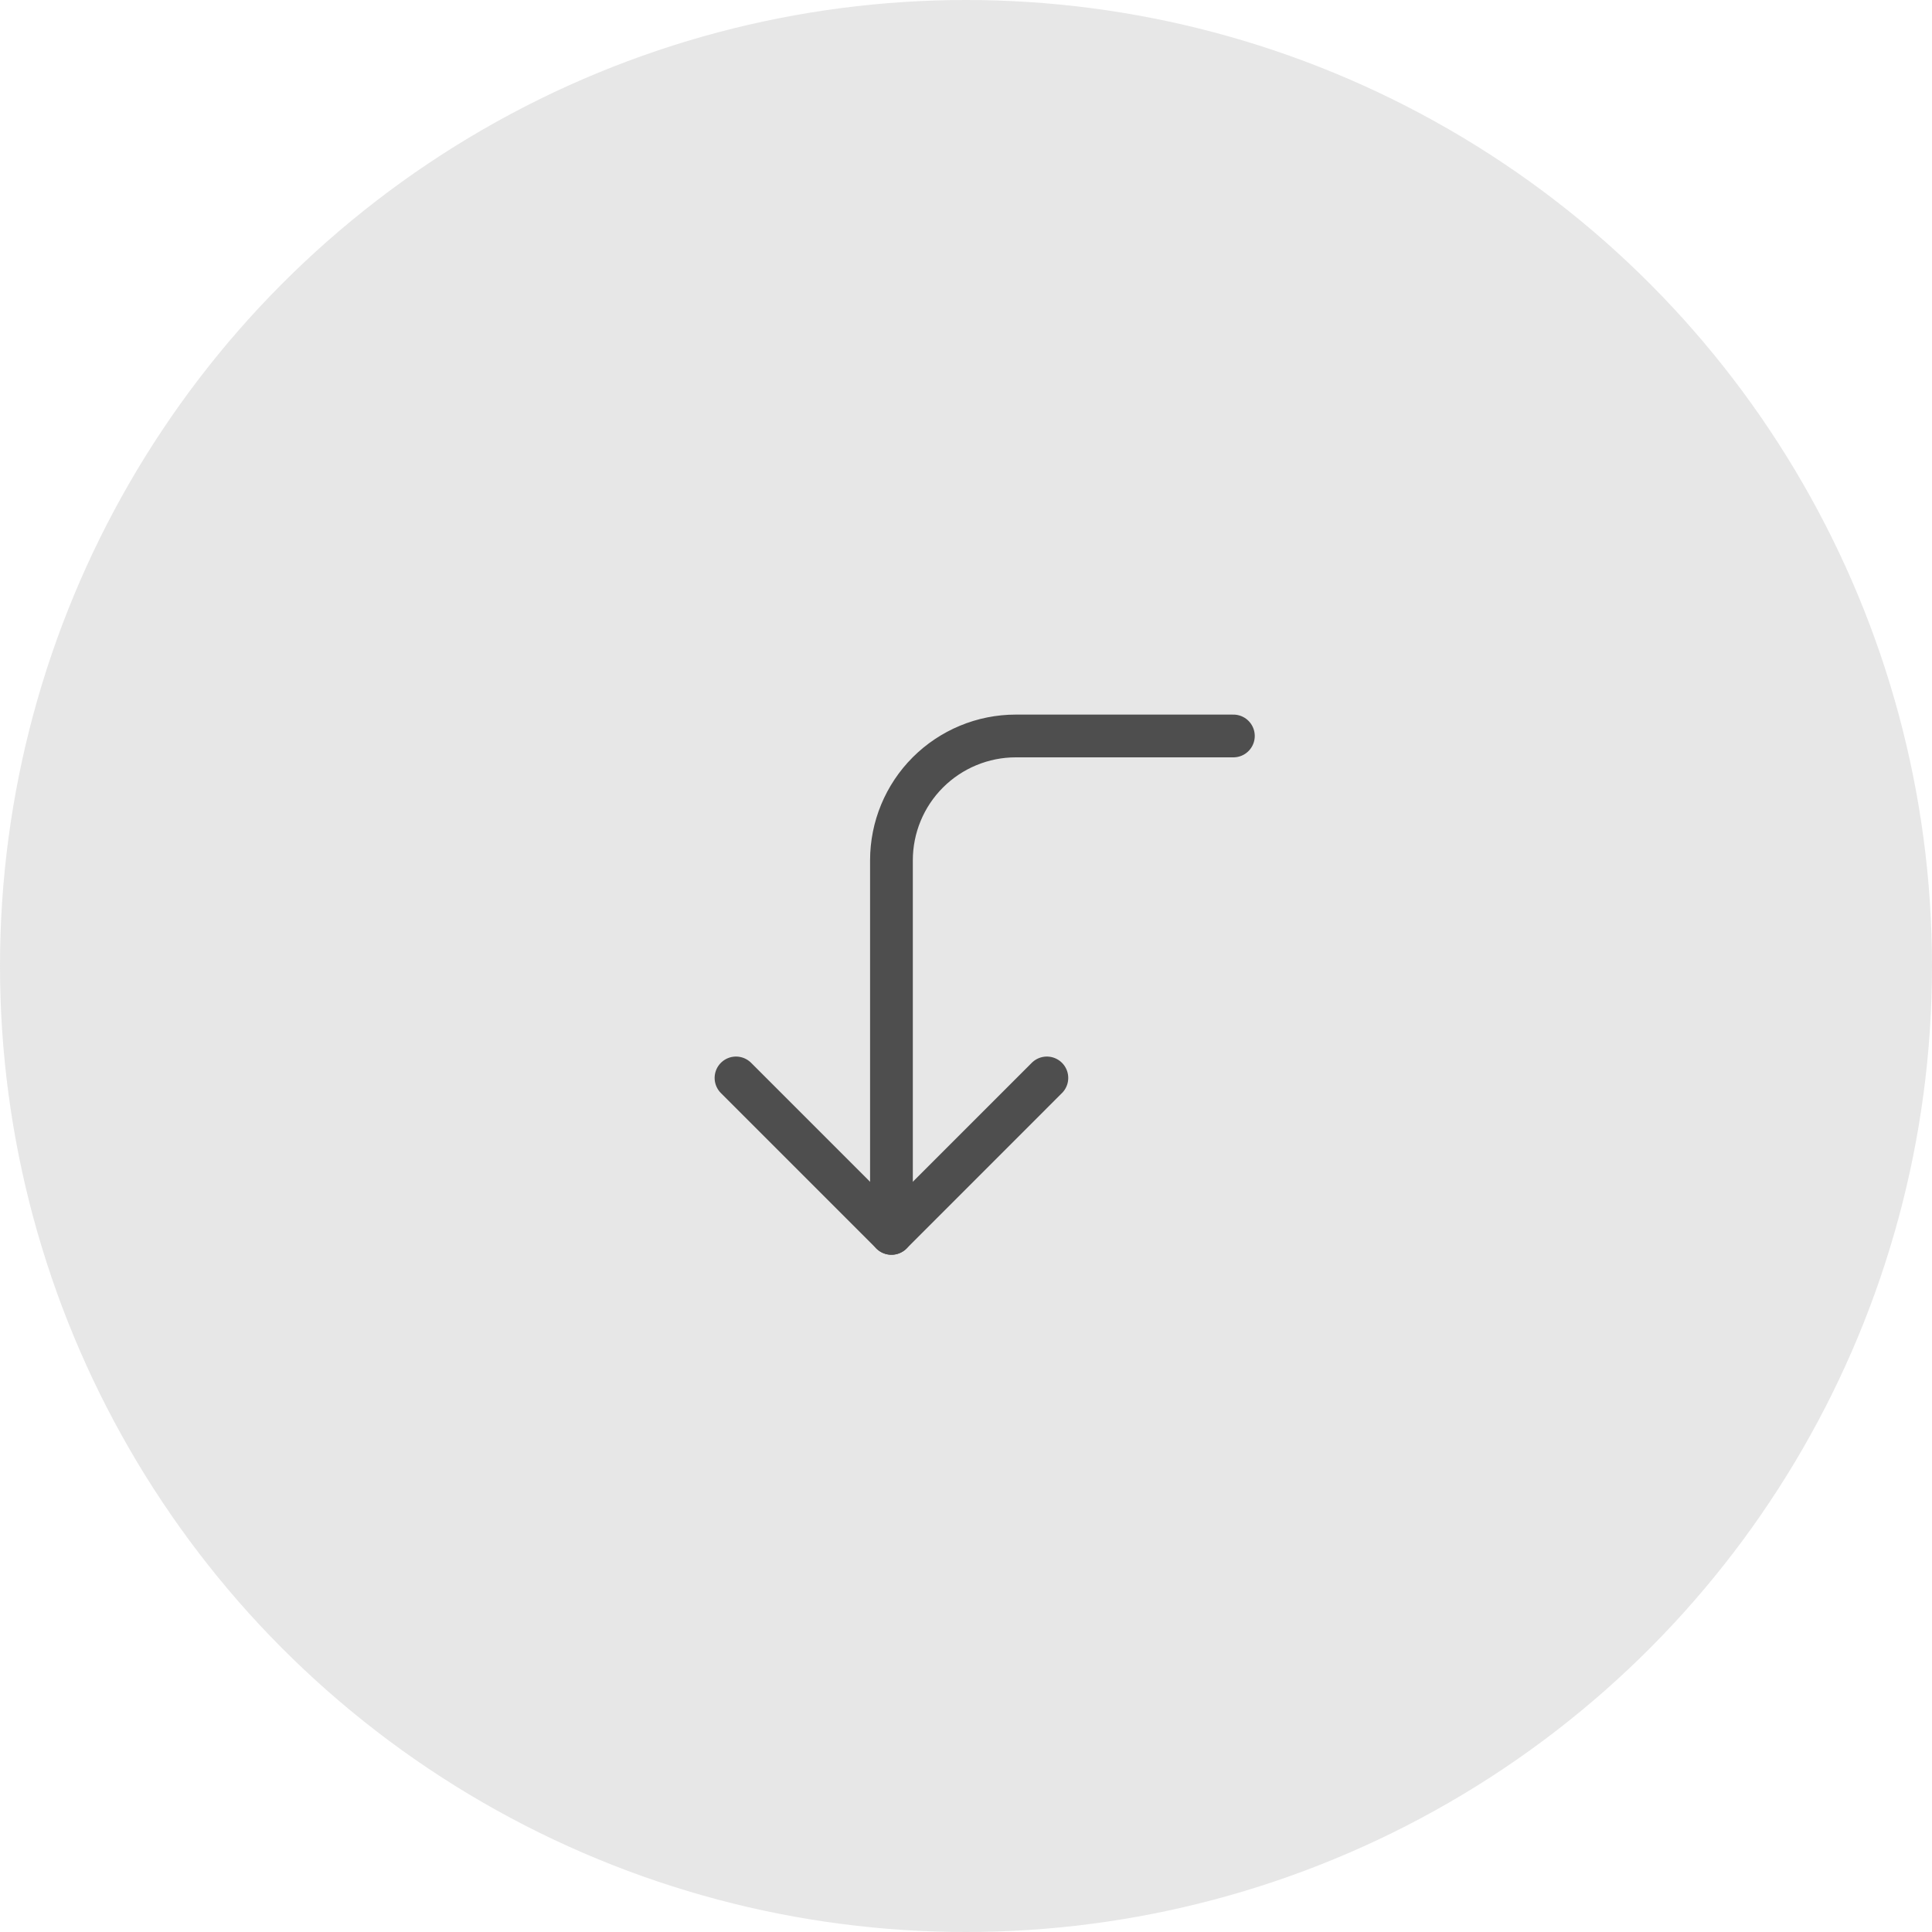 <?xml version="1.0" encoding="UTF-8"?> <svg xmlns="http://www.w3.org/2000/svg" width="63" height="63" viewBox="0 0 63 63" fill="none"> <circle cx="31.5" cy="31.5" r="31.5" fill="#B8B8B8" fill-opacity="0.33"></circle> <path d="M34.137 35.15L29.069 40.219L24 35.15" stroke="#4E4E4E" stroke-width="1.394" stroke-linecap="round" stroke-linejoin="round"></path> <path d="M40.219 23.999L33.123 23.999C32.048 23.999 31.017 24.427 30.256 25.187C29.496 25.947 29.069 26.979 29.069 28.054L29.069 40.219" stroke="#4E4E4E" stroke-width="1.394" stroke-linecap="round" stroke-linejoin="round"></path> </svg> 